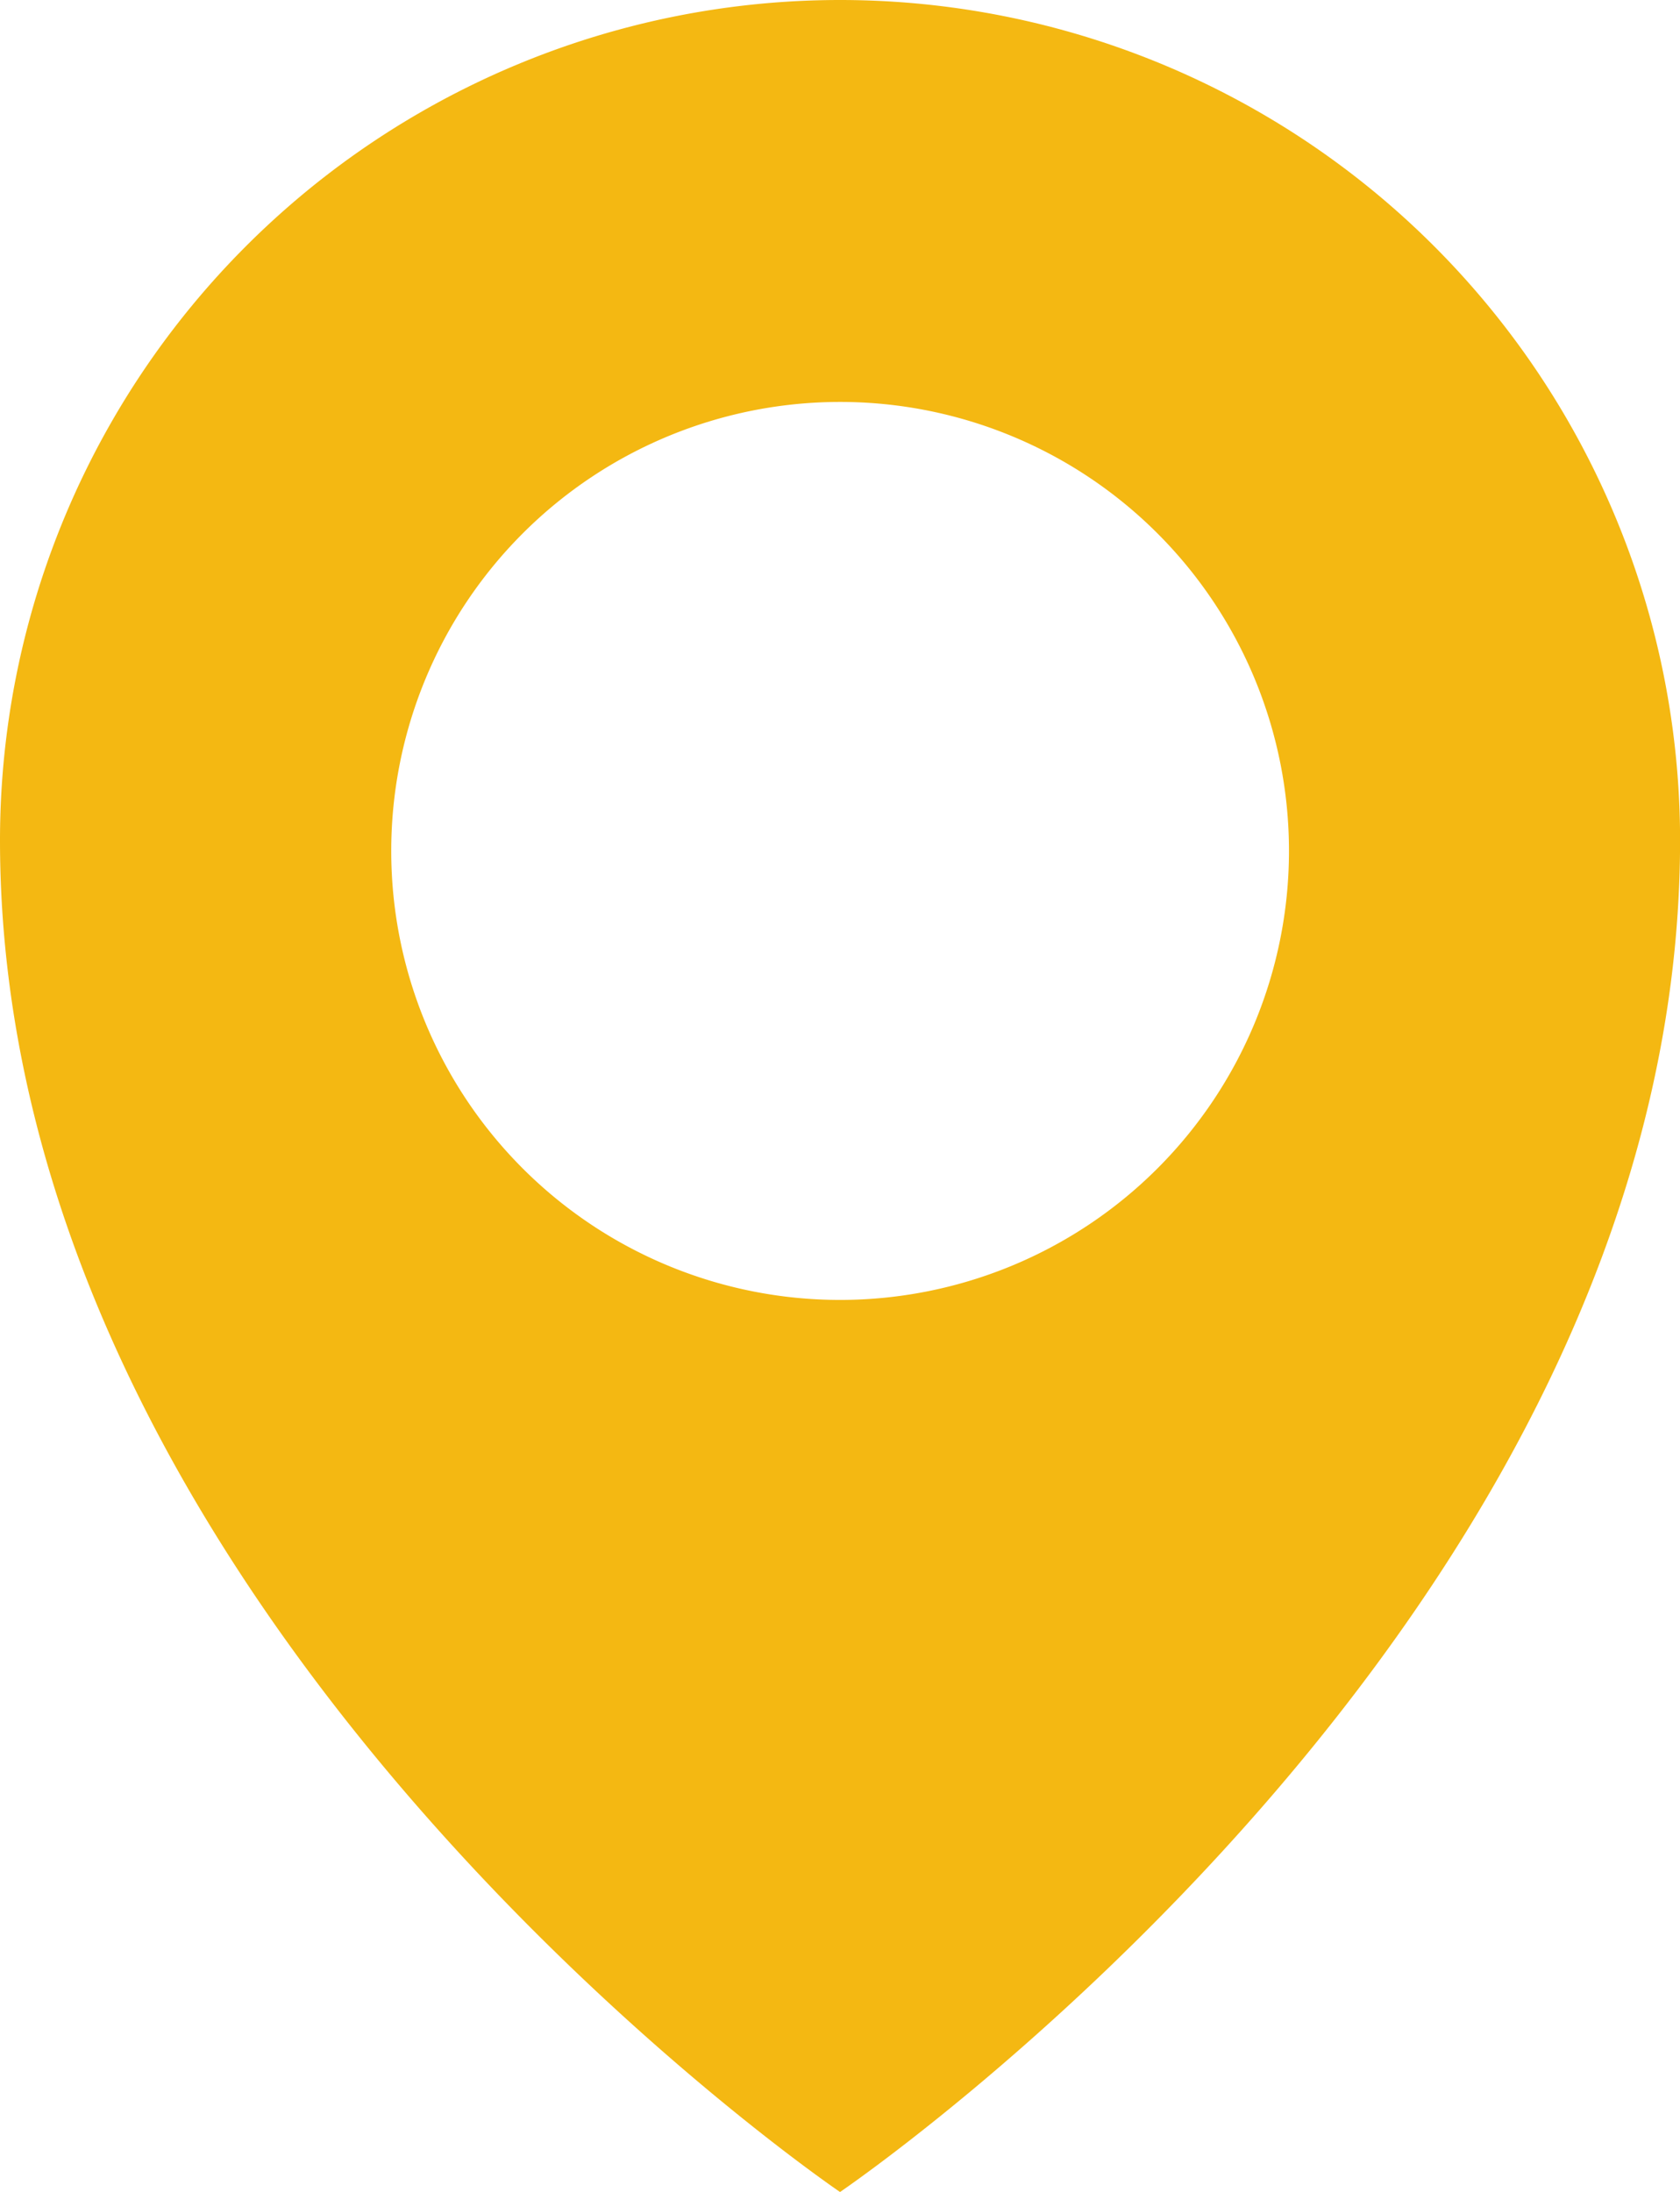 <svg xmlns="http://www.w3.org/2000/svg" width="22.999" height="30" viewBox="0 0 22.999 30">
  <path id="Path_96" data-name="Path 96" d="M11.5,0A11.5,11.5,0,0,0,0,11.5C0,22.2,11.5,30,11.5,30S23,22.2,23,11.5A11.5,11.5,0,0,0,11.5,0m0,17.791a6.145,6.145,0,1,1,6.146-6.146A6.146,6.146,0,0,1,11.5,17.791" fill="#f4b812"/>
</svg>
